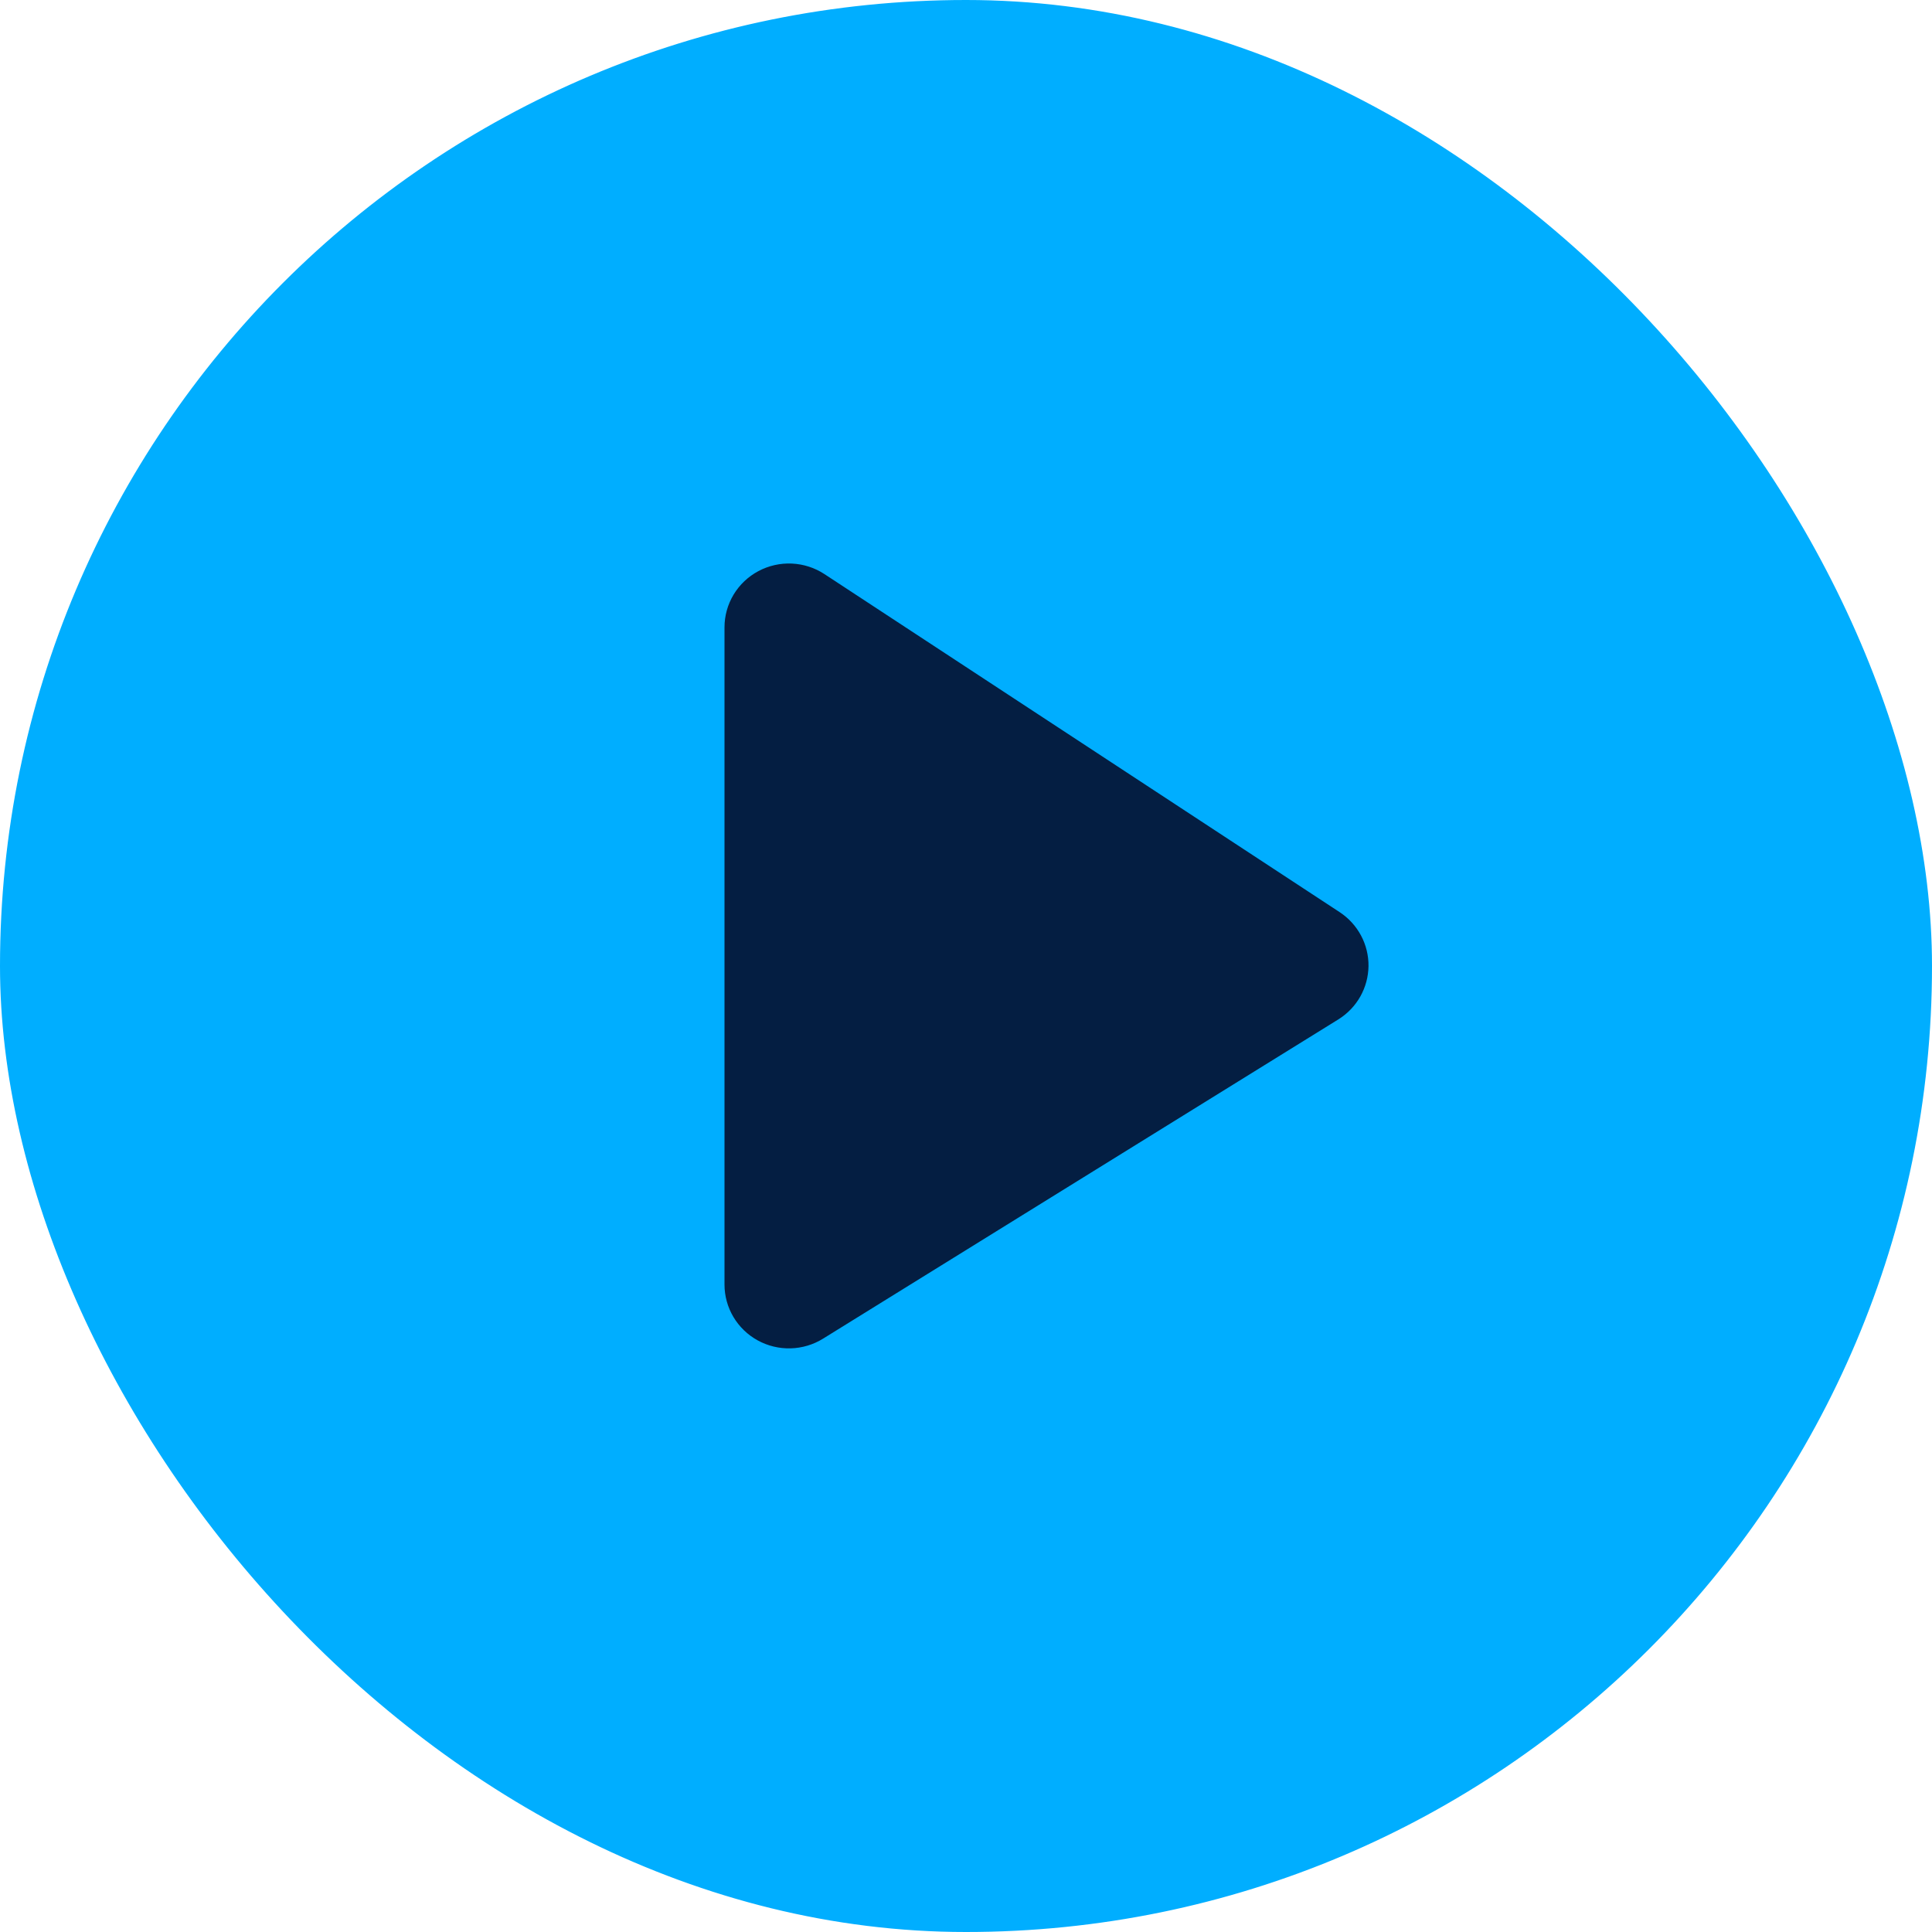 <svg width="96" height="96" viewBox="0 0 96 96" fill="none" xmlns="http://www.w3.org/2000/svg">
<rect x="0.5" y="0.5" width="95" height="95" rx="47.5" fill="#00AEFF"/>
<path d="M40.896 66.518C40.412 66.818 39.855 66.984 39.284 66.999C38.713 67.014 38.148 66.877 37.649 66.603C37.149 66.328 36.733 65.926 36.443 65.439C36.153 64.951 36 64.395 36 63.829V31.171C36 30.598 36.157 30.036 36.453 29.544C36.75 29.052 37.176 28.649 37.685 28.378C38.195 28.107 38.769 27.977 39.347 28.003C39.925 28.03 40.484 28.21 40.967 28.527L66.568 45.325C67.013 45.618 67.378 46.017 67.628 46.485C67.878 46.953 68.006 47.476 68 48.006C67.993 48.536 67.853 49.055 67.592 49.518C67.331 49.98 66.956 50.37 66.504 50.652L40.896 66.518Z" fill="#041E42"/>
<rect x="0.5" y="0.5" width="95" height="95" rx="47.5" stroke="#00AEFF"/>
</svg>
